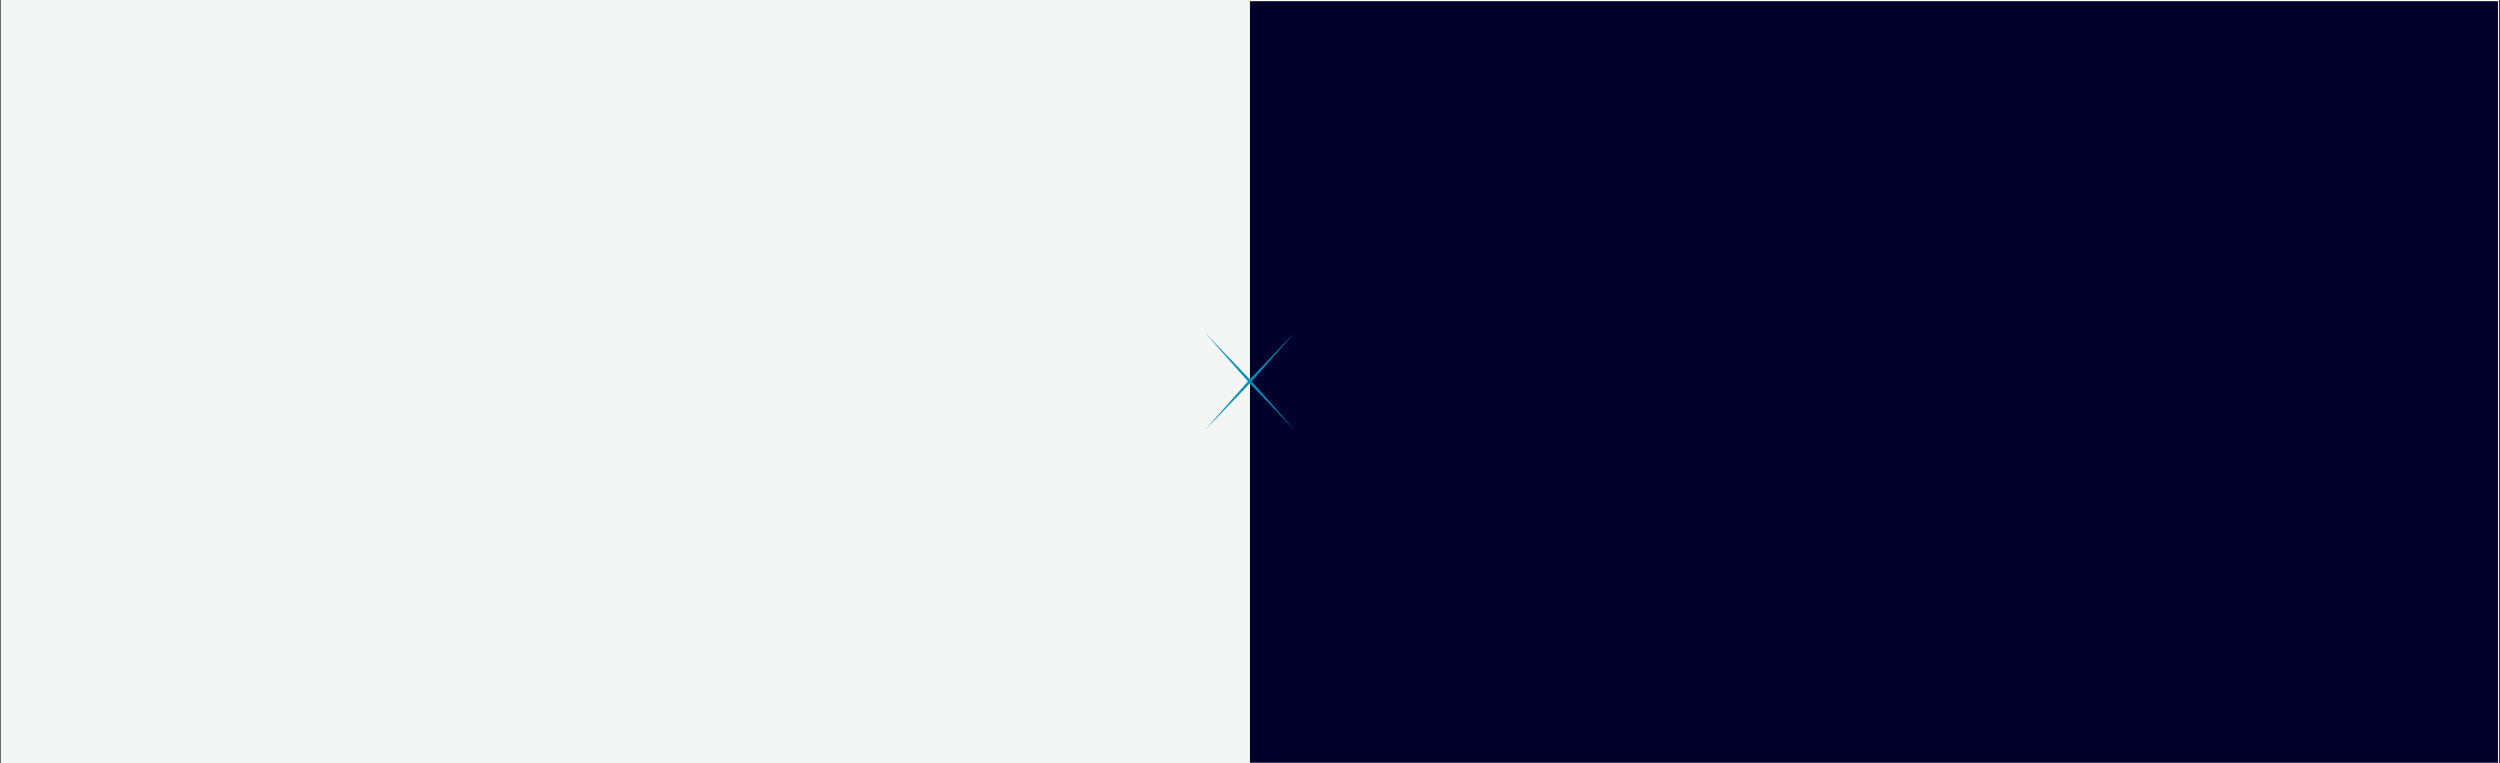 
<svg xmlns="http://www.w3.org/2000/svg" xmlns:xlink="http://www.w3.org/1999/xlink" width="2561" zoomAndPan="magnify" viewBox="0 0 1920.75 586.5" height="782" preserveAspectRatio="xMidYMid meet" version="1.0"><rect x="0" y="0" width="1920.75" height="586.5" fill="#333333" stroke="none"/><defs><clipPath id="555df7a16c"><path d="M 0.691 0 L 1919.809 0 L 1919.809 586 L 0.691 586 Z M 0.691 0 " clip-rule="nonzero"/></clipPath><clipPath id="3499e84c9b"><path d="M 960.25 0.91 L 1919.809 0.91 L 1919.809 586 L 960.25 586 Z M 960.25 0.91 " clip-rule="nonzero"/></clipPath><clipPath id="0d89efe3f4"><path d="M 0.691 0 L 960.25 0 L 960.25 586 L 0.691 586 Z M 0.691 0 " clip-rule="nonzero"/></clipPath><clipPath id="2fabd0298d"><path d="M 925.488 255.164 L 995 255.164 L 995 330.852 L 925.488 330.852 Z M 925.488 255.164 " clip-rule="nonzero"/></clipPath></defs><g clip-path="url(#555df7a16c)"><path fill="#ffffff" d="M 0.691 0 L 1919.809 0 L 1919.809 586 L 0.691 586 Z M 0.691 0 " fill-opacity="1" fill-rule="nonzero"/><path fill="#ffffff" d="M 0.691 0 L 1919.809 0 L 1919.809 586 L 0.691 586 Z M 0.691 0 " fill-opacity="1" fill-rule="nonzero"/></g><g clip-path="url(#3499e84c9b)"><path fill="#00002c" d="M 960.25 0.91 L 1919.191 0.91 L 1919.191 586 L 960.25 586 Z M 960.25 0.91 " fill-opacity="1" fill-rule="nonzero"/></g><g clip-path="url(#0d89efe3f4)"><path fill="#f4f5f5" d="M 0.691 0 L 960.156 0 L 960.156 586 L 0.691 586 Z M 0.691 0 " fill-opacity="1" fill-rule="nonzero"/></g><g clip-path="url(#2fabd0298d)"><path fill="#008db9" d="M 960.23 294.523 L 925.48 330.754 L 958.824 292.996 L 925.48 255.238 L 960.23 291.469 L 994.98 255.238 L 961.637 292.996 L 994.98 330.754 L 960.23 294.523 " fill-opacity="1" fill-rule="nonzero"/></g></svg>